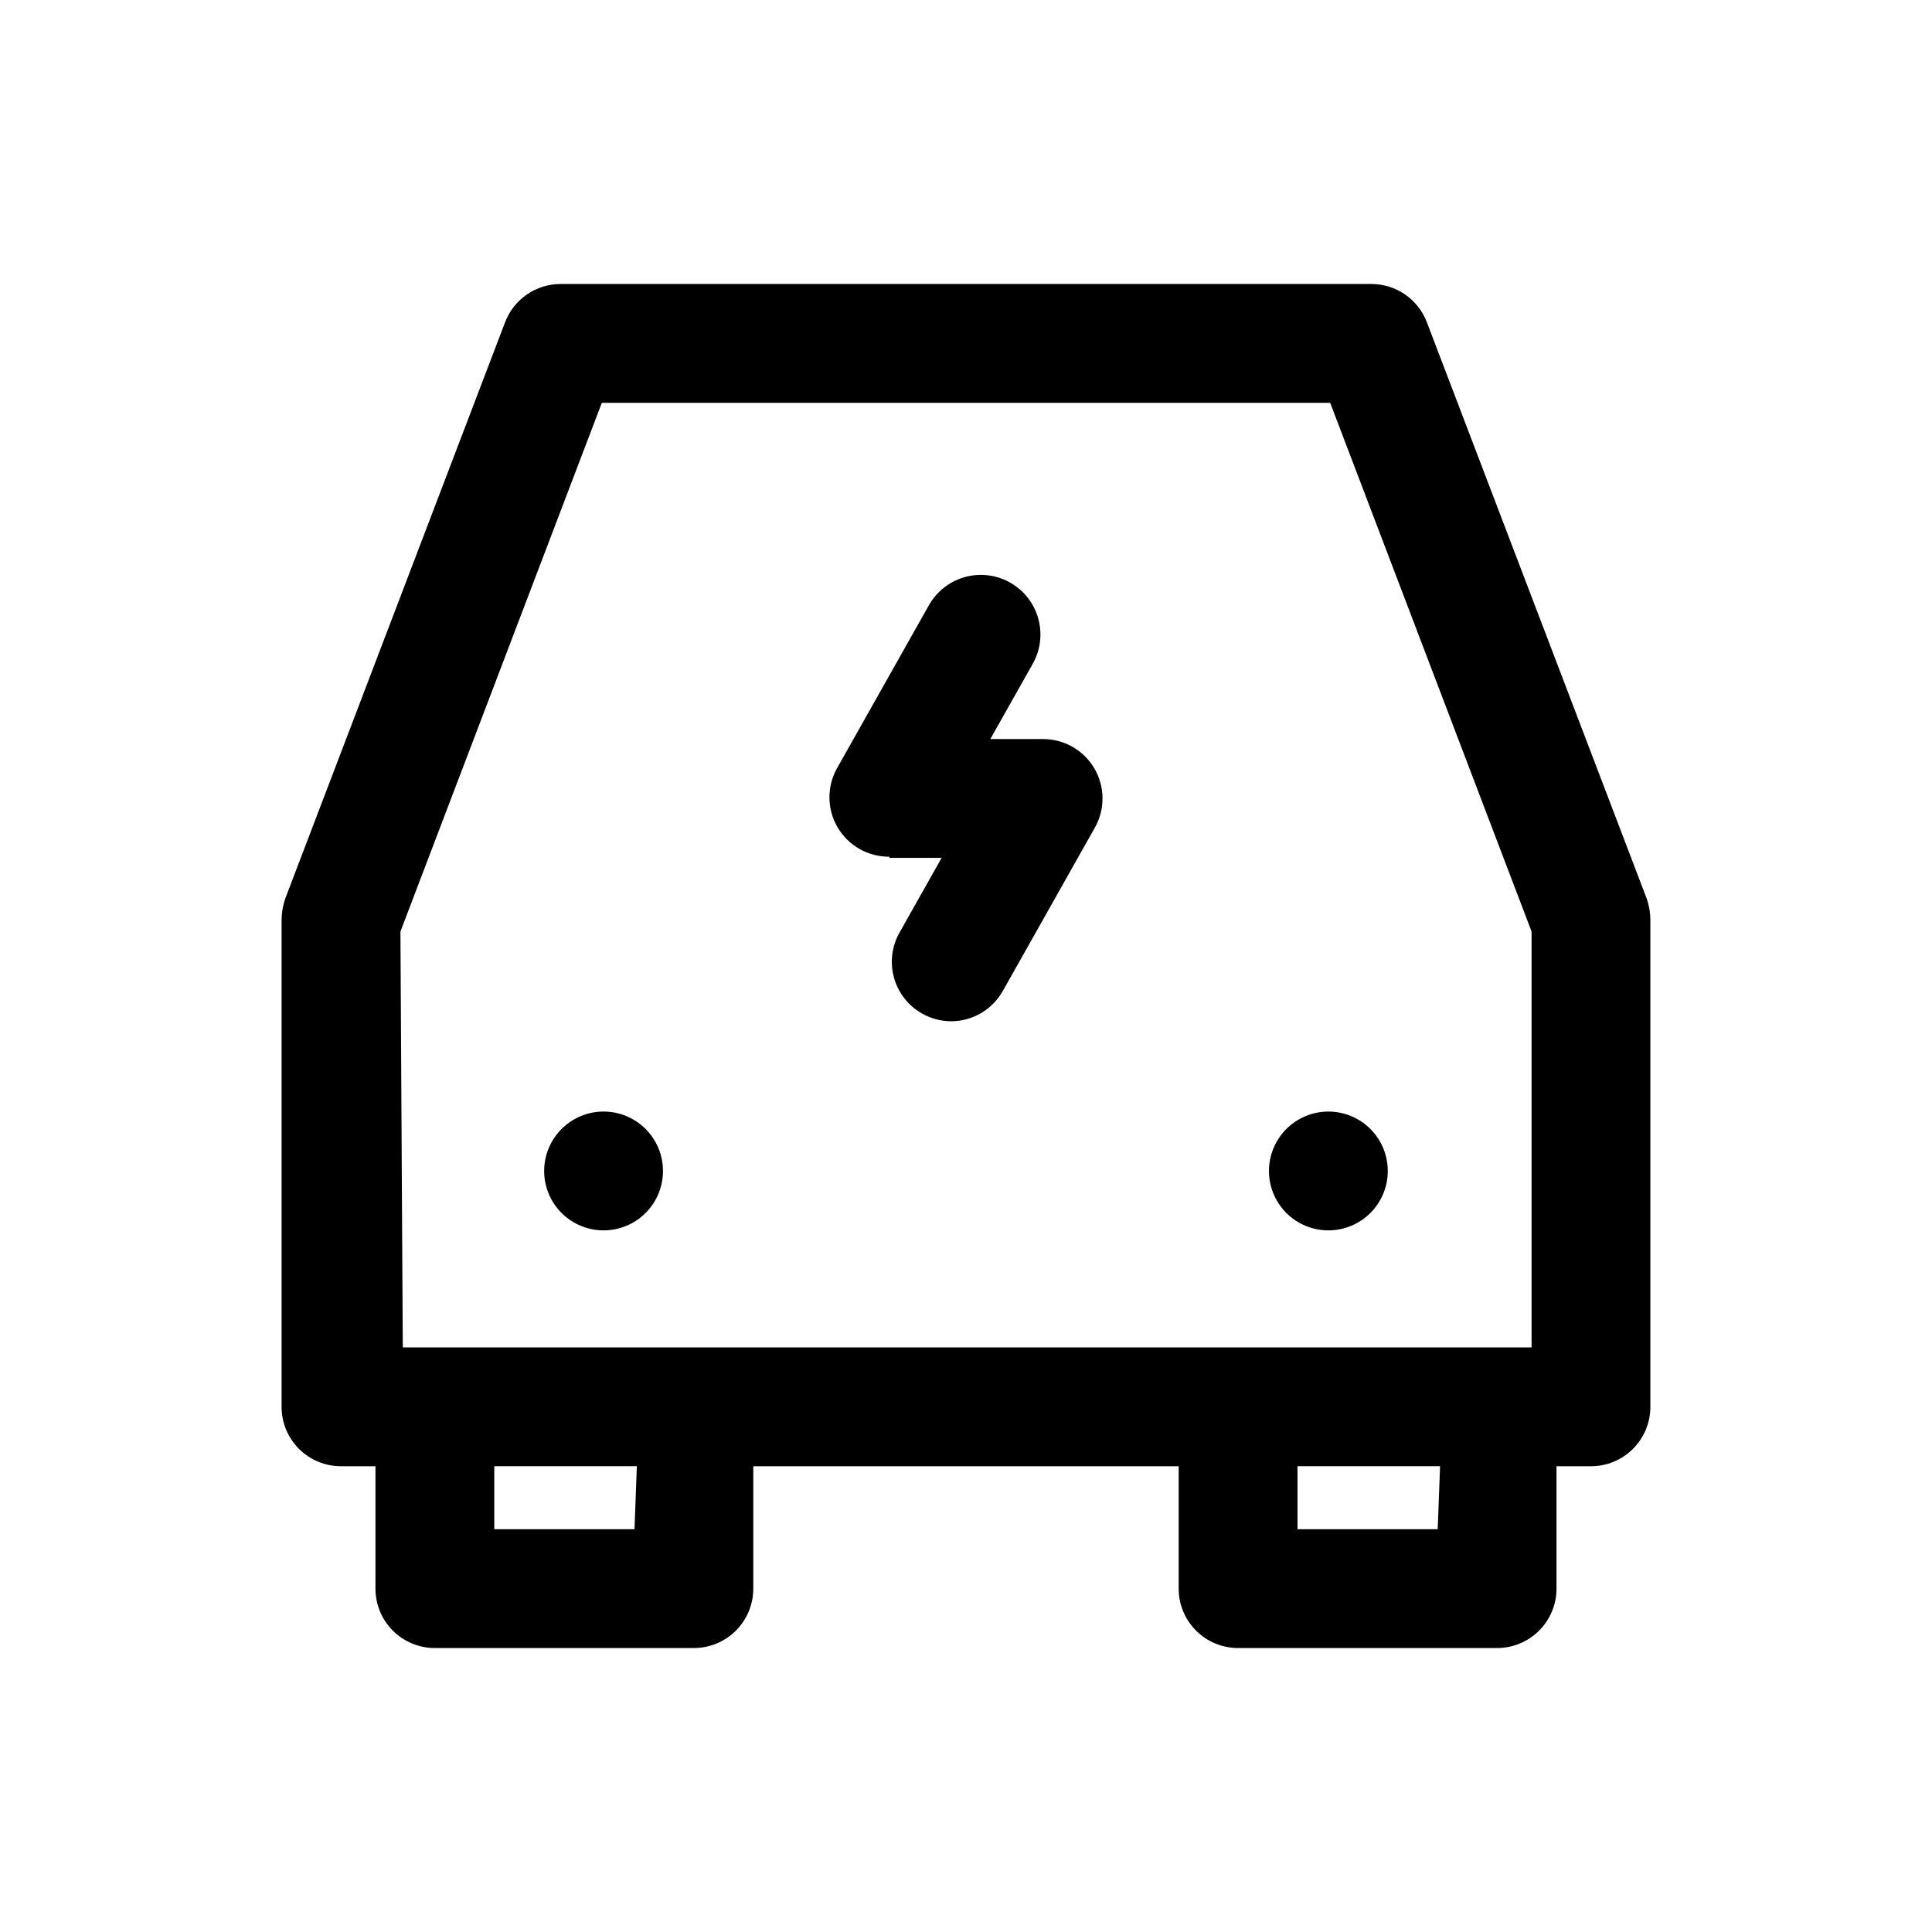<?xml version="1.0" encoding="UTF-8"?>
<!-- Uploaded to: ICON Repo, www.svgrepo.com, Generator: ICON Repo Mixer Tools -->
<svg fill="#000000" width="800px" height="800px" version="1.1" viewBox="144 144 512 512" xmlns="http://www.w3.org/2000/svg">
 <path d="m288.21 454.32c0-4.176 1.66-8.18 4.613-11.133s6.957-4.613 11.133-4.613c4.176 0 8.18 1.66 11.133 4.613s4.609 6.957 4.609 11.133c0 4.176-1.656 8.18-4.609 11.133s-6.957 4.609-11.133 4.609c-4.176 0-8.18-1.656-11.133-4.609s-4.613-6.957-4.613-11.133zm207.82 15.742h0.004c4.172 0 8.18-1.656 11.133-4.609 2.949-2.953 4.609-6.957 4.609-11.133 0-4.176-1.66-8.18-4.609-11.133-2.953-2.953-6.961-4.613-11.133-4.613-4.176 0-8.184 1.66-11.133 4.613-2.953 2.953-4.613 6.957-4.613 11.133 0 4.176 1.66 8.18 4.613 11.133 2.949 2.953 6.957 4.609 11.133 4.609zm85.332-82.184v128.95h0.004c0 4.176-1.66 8.18-4.613 11.133-2.953 2.953-6.957 4.609-11.133 4.609h-9.133v32.434h0.004c0 4.176-1.66 8.18-4.613 11.133-2.953 2.953-6.957 4.609-11.133 4.609h-68.645c-4.176 0-8.18-1.656-11.133-4.609s-4.609-6.957-4.609-11.133v-32.434h-112.73v32.434c0 4.176-1.66 8.18-4.613 11.133-2.953 2.953-6.957 4.609-11.133 4.609h-68.645c-4.176 0-8.18-1.656-11.133-4.609s-4.609-6.957-4.609-11.133v-32.434h-9.133c-4.176 0-8.18-1.656-11.133-4.609s-4.609-6.957-4.609-11.133v-128.95c0.004-1.926 0.324-3.84 0.941-5.668l58.254-152.72v0.004c1.125-3.016 3.148-5.613 5.793-7.441 2.648-1.828 5.789-2.805 9.008-2.793h214.75c3.219-0.012 6.363 0.965 9.008 2.793 2.644 1.828 4.668 4.426 5.793 7.441l58.254 152.72v-0.004c0.621 1.828 0.938 3.742 0.945 5.668zm-330.62 113.2h299.14v-110.21l-53.371-140.12h-193.02l-53.371 140.12zm62.031 31.488h-37.781v16.688h37.156zm212.86 0h-37.781v16.688h37.156zm-145.95-161.22h13.855l-11.18 19.836v0.004c-2.039 3.633-2.555 7.926-1.434 11.941 1.125 4.012 3.789 7.418 7.418 9.469 2.352 1.332 5.012 2.039 7.715 2.047 2.789-0.004 5.527-0.75 7.934-2.16 2.406-1.414 4.398-3.438 5.766-5.871l24.402-43.297v0.004c2.75-4.898 2.688-10.887-0.168-15.723-2.856-4.836-8.07-7.785-13.688-7.738h-13.855l11.18-19.836c2.812-4.894 2.801-10.918-0.031-15.801-2.832-4.879-8.055-7.883-13.699-7.871-5.644 0.012-10.852 3.035-13.664 7.926l-24.402 43.297h-0.004c-2.75 4.894-2.688 10.887 0.168 15.723 2.859 4.836 8.074 7.781 13.688 7.738z"/>
</svg>